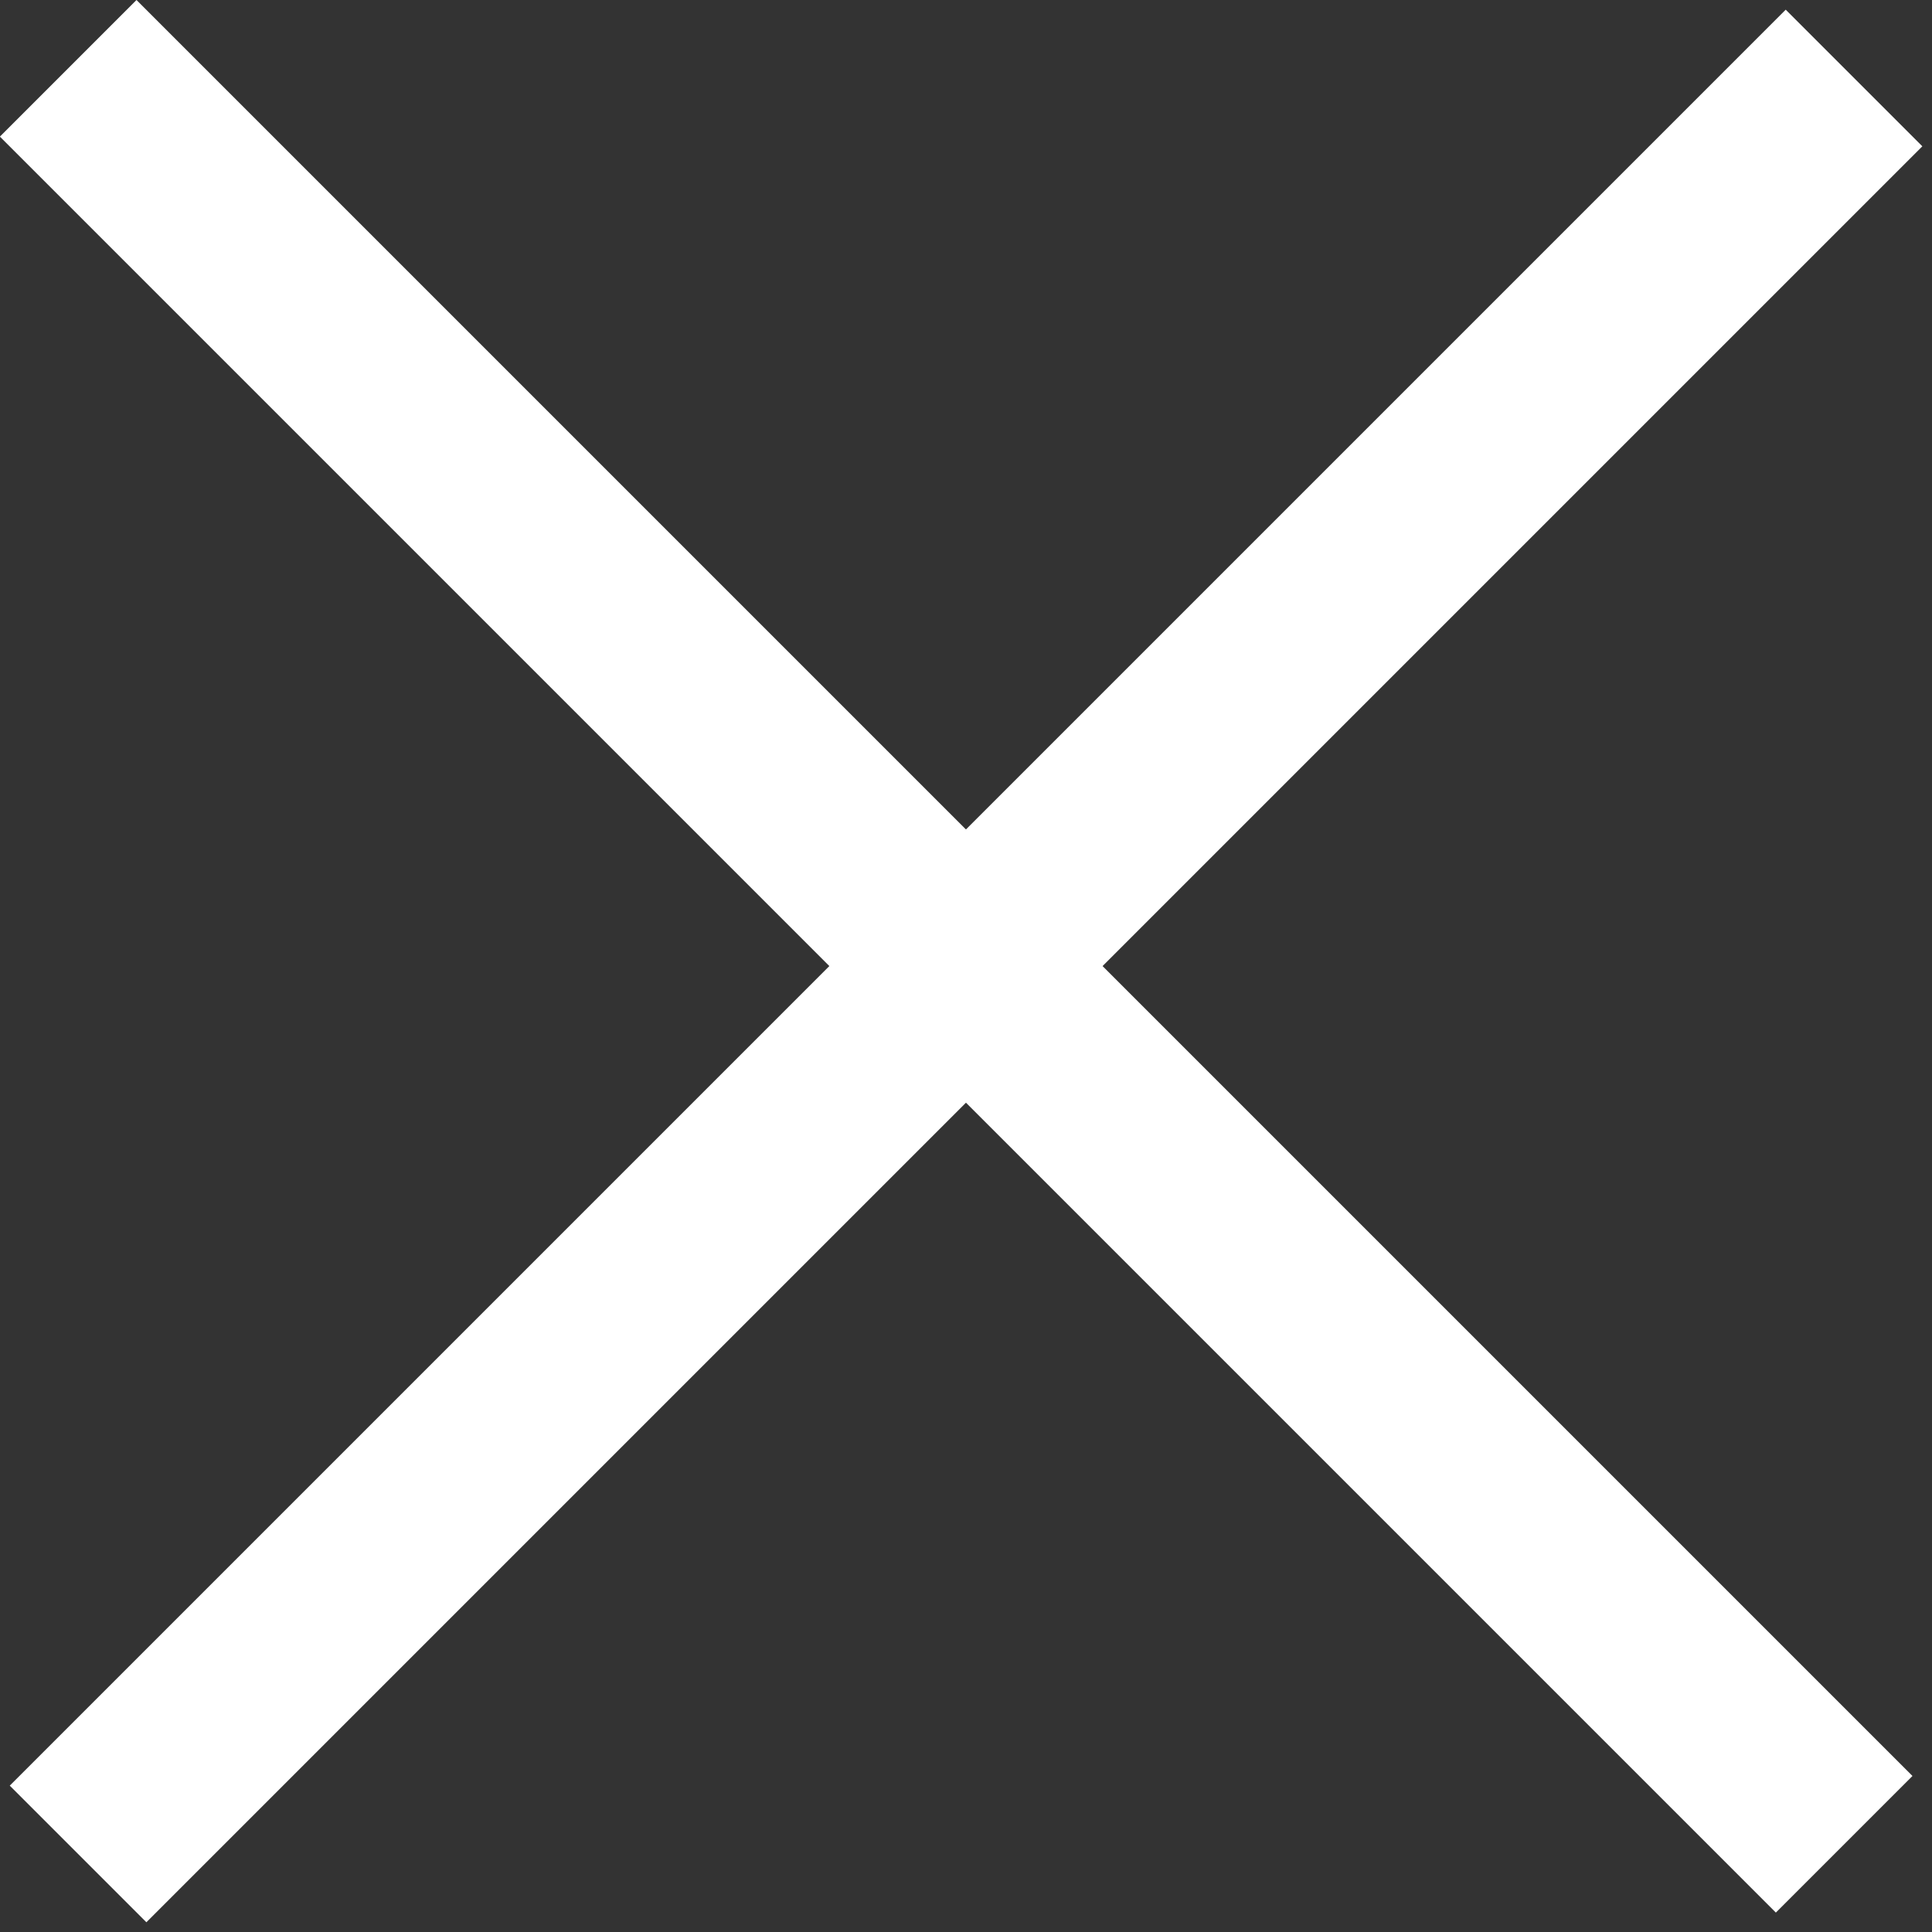 <svg width="20" height="20" viewBox="0 0 20 20" fill="none" xmlns="http://www.w3.org/2000/svg">
<rect x="0" y="0" width="20" height="20" fill="#333333" stroke="none"/>
<rect x="1.413" width="26" height="2" transform="rotate(45 1.413 0)" fill="white"/>
<rect x="0.101" y="18.485" width="26" height="2" transform="rotate(-45 0.101 18.485)" fill="white"/>
</svg>
